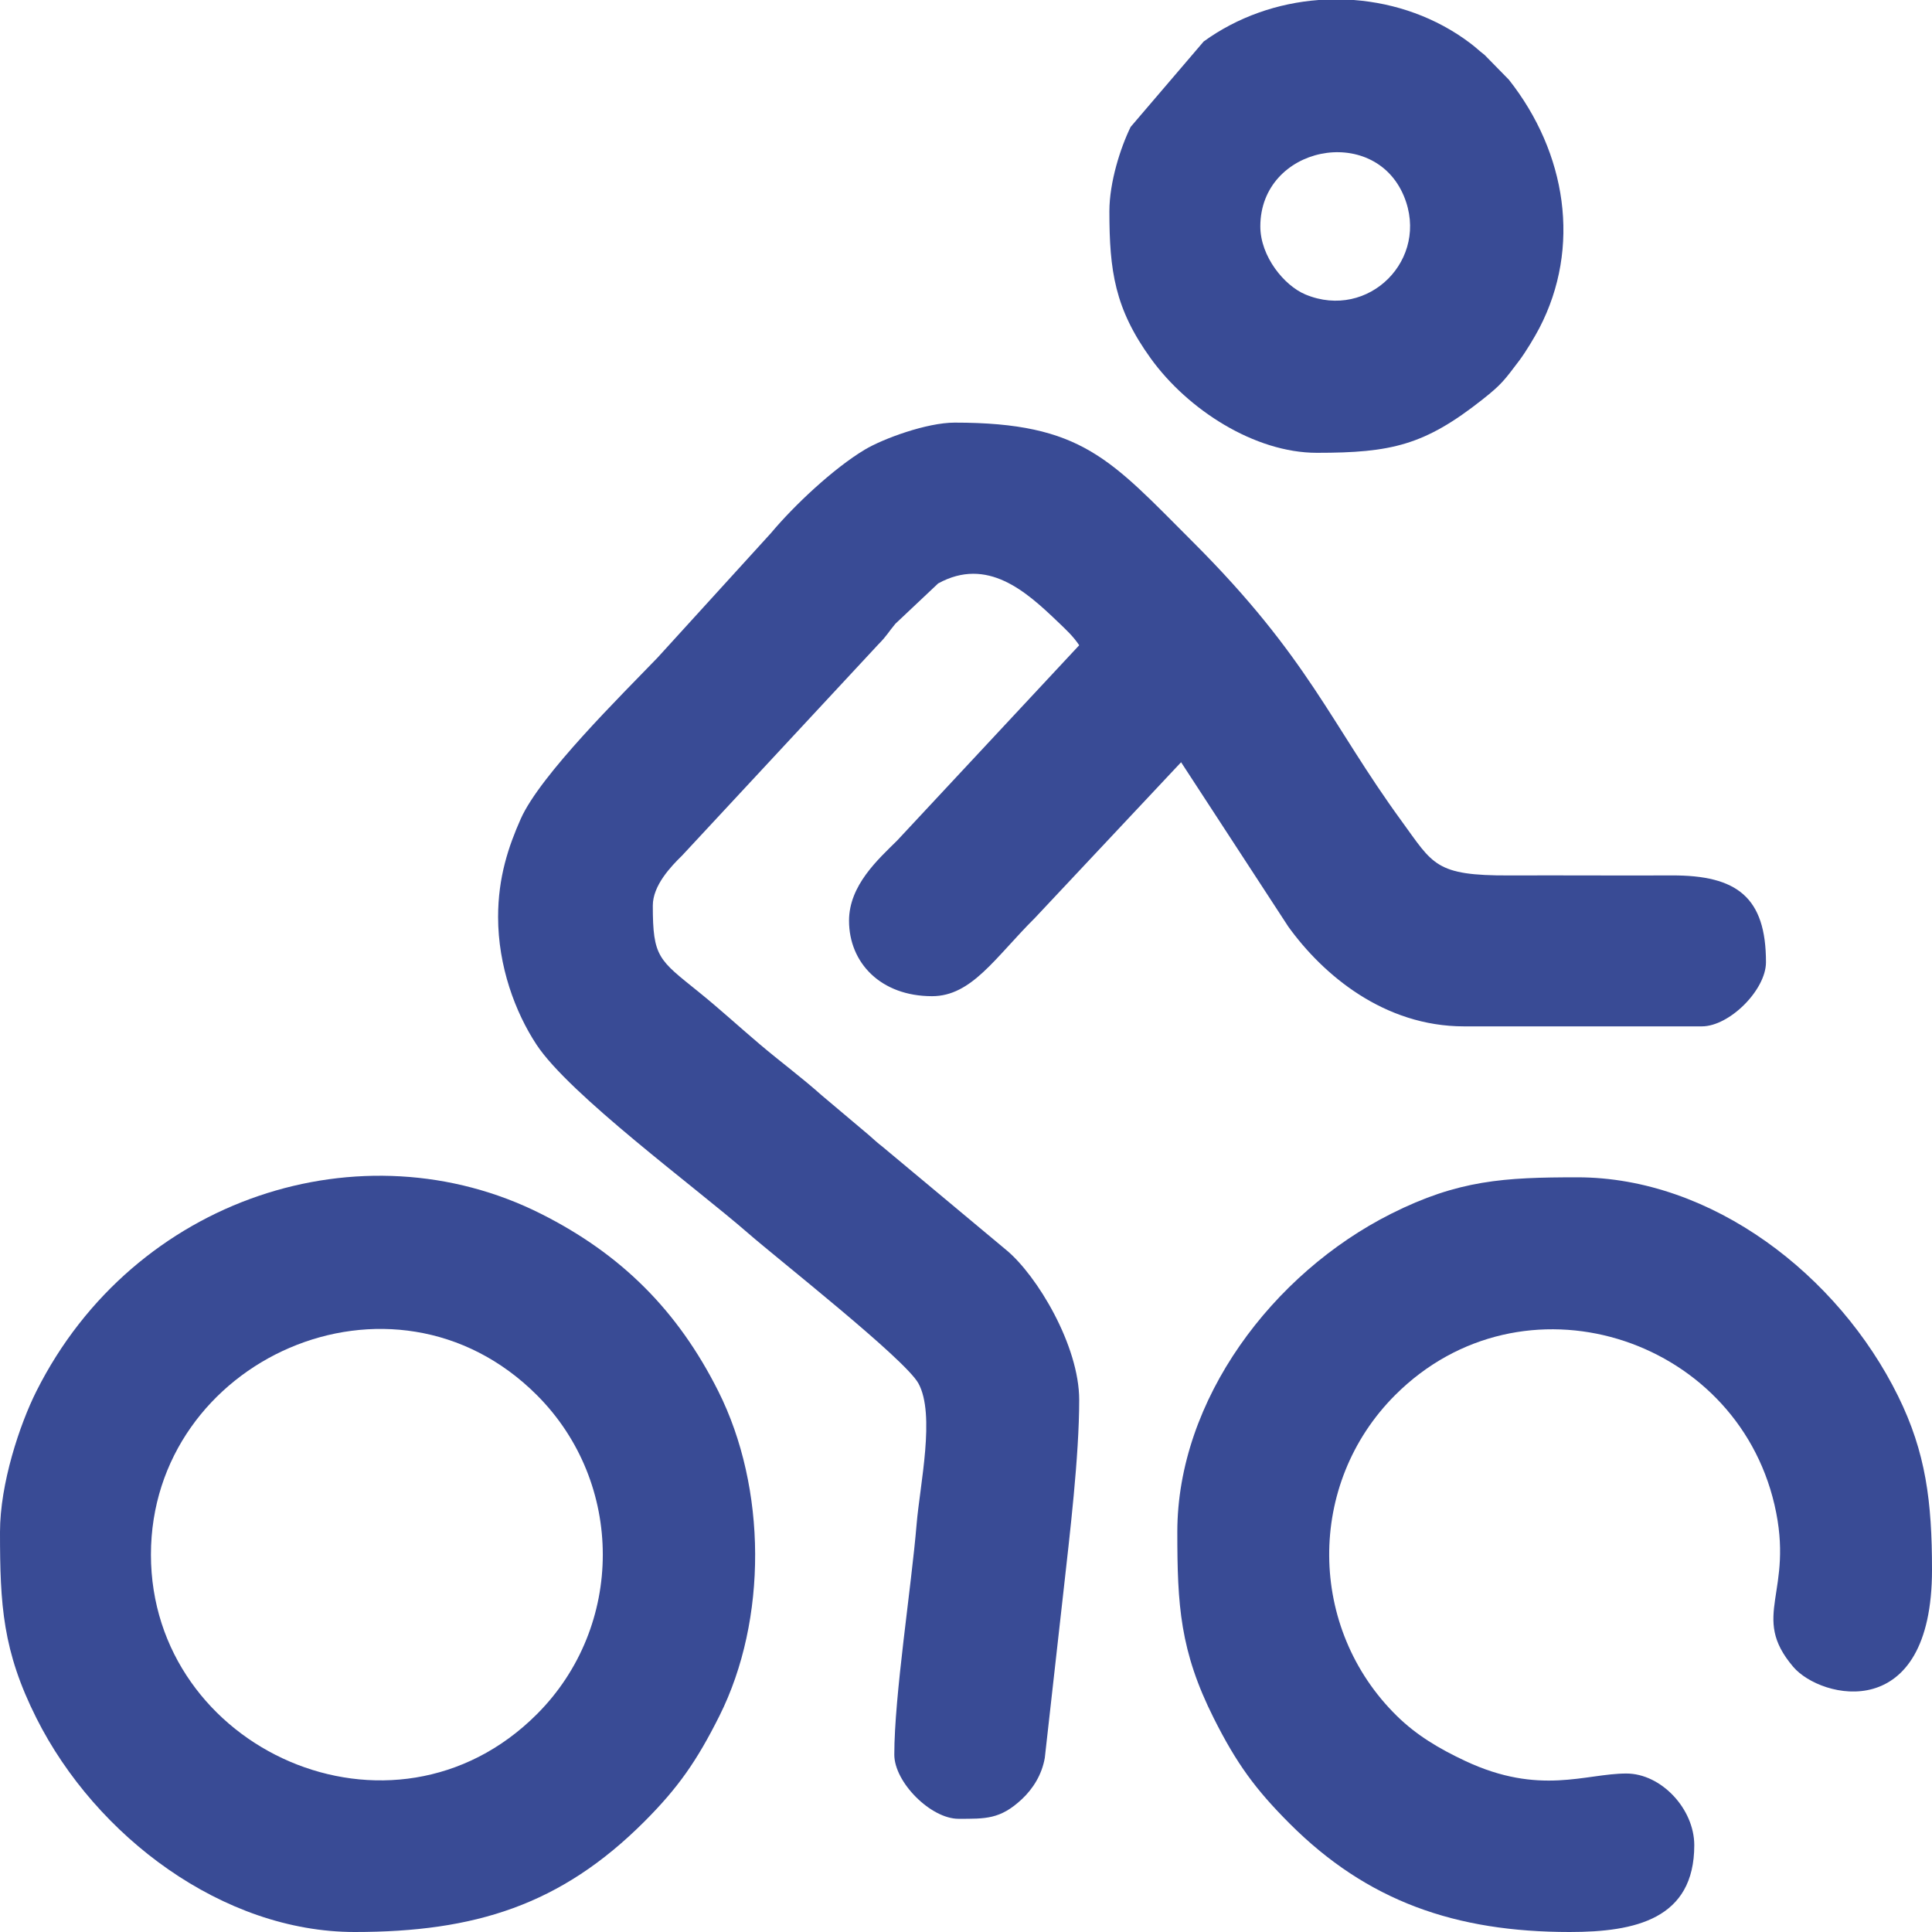 <?xml version="1.0" encoding="UTF-8"?>
<!DOCTYPE svg PUBLIC "-//W3C//DTD SVG 1.1//EN" "http://www.w3.org/Graphics/SVG/1.1/DTD/svg11.dtd">
<!-- Creator: CorelDRAW 2018 (64-Bit) -->
<svg xmlns="http://www.w3.org/2000/svg" xml:space="preserve" width="60.036mm" height="60.036mm" version="1.1" style="shape-rendering:geometricPrecision; text-rendering:geometricPrecision; image-rendering:optimizeQuality; fill-rule:evenodd; clip-rule:evenodd"
viewBox="0 0 6003.6 6003.6"
 xmlns:xlink="http://www.w3.org/1999/xlink">
 <defs>
  <style type="text/css">
   <![CDATA[
    .fil0 {fill:#394B95}
   ]]>
  </style>
 </defs>
 <g id="Слой_x0020_1">
  <g id="_2216785206192">
   <path class="fil0" d="M1547.8 2849.37c0,153.19 53.13,296.11 119.29,396.65 102.4,155.64 494.51,443.83 657.23,585.7 94.11,82.06 488.2,391.58 529.63,467.06 53.21,96.9 4.53,315.26 -5.6,437.43 -16.18,195.14 -69.34,532.63 -69.34,716.28 0,85.95 113.39,199.34 199.34,199.34 84.22,0 129.85,1.97 197.04,-60.93 34.69,-32.49 62.12,-76.08 71.25,-128.09l57.93 -516.63c19.67,-176.9 49,-420.61 49,-595.91 0,-168.97 -130.82,-386.46 -226.22,-465.6l-383.52 -320.03c-20.23,-15.72 -24.21,-20.3 -44.29,-37.79l-146.34 -123.35c-64.35,-57.3 -126.52,-102.81 -192.81,-158.97 -65.77,-55.72 -123.27,-108.86 -189.48,-162.29 -124.18,-100.21 -142.35,-107.56 -142.35,-268.05 0,-62.6 55.9,-121.3 90.84,-155.4l610.01 -656.38c27.3,-27.6 29.54,-36.06 53.06,-64.2l132.78 -125.18c152.73,-83.93 273.4,25 371.15,118.54 26.58,25.45 48.03,44.95 67.17,73.54l-565.74 606.83c-58.81,58.27 -149.53,139.02 -149.53,249.15 0,130.76 98.47,234.52 257.97,234.52 123.28,0 196.11,-120.18 319.7,-243.14l454.2 -483.86 333.24 511.01c107.96,149.72 297.19,309.79 546.19,309.79l738.73 0c85.95,0 199.34,-113.38 199.34,-199.33 0,-201.48 -89.54,-270.62 -293.11,-269.73 -168.07,0.72 -336.21,-0.57 -504.28,0.07 -230.68,0.87 -236.46,-33.83 -335.07,-169.15 -221.14,-303.45 -288.03,-506.89 -646.93,-865.69 -258.77,-258.7 -345.78,-372.29 -741.66,-372.29 -86.86,0 -222.71,50.05 -279.47,84.02 -96.41,57.72 -219.07,172.67 -291.63,259.48l-352.06 386.67c-112.32,116.68 -364.63,364.65 -425.26,501.08 -38.01,85.53 -70.4,181.34 -70.4,304.83z"/>
   <path class="fil0" d="M469.03 4831.02c0,-604.96 750.77,-944.29 1199.31,-495.76 273.1,273.11 273.1,718.41 0,991.52 -448.54,448.53 -1199.31,109.2 -1199.31,-495.76zm-469.03 -70.35c0,226.97 8.27,369.68 113.26,578.56 184.88,367.85 579.67,664.37 988.96,664.37 372.53,0 640.2,-83.23 899.96,-342.98 104.94,-104.94 163.46,-188.69 233.68,-329.15 149.2,-298.47 147.4,-707.5 -3.96,-1008.66 -125.74,-250.16 -300.95,-425.37 -551.11,-551.11 -554.22,-278.55 -1264.22,-52.35 -1567.53,551.11 -52.28,104.02 -113.26,287.93 -113.26,437.86z"/>
   <path class="fil0" d="M3658.44 4760.67c0,226.97 8.27,369.68 113.26,578.56 71.24,141.74 129.82,221.35 235.58,327.25 241.43,241.76 515.78,337.12 870.64,337.12 203.77,0 386.96,-40.18 386.96,-269.69 0,-113.11 -102.89,-222.79 -211.07,-222.79 -127.12,0 -269.03,69.55 -500.45,-38.94 -82.35,-38.6 -151.76,-80.32 -212.22,-139.54 -278.02,-272.34 -281.95,-721.31 -5.88,-997.38 394.52,-394.51 1056.6,-184.55 1178.8,340.38 63.79,273.98 -78.07,344.27 58.57,504.27 85.82,100.5 430.97,181.52 430.97,-301.98 0,-211.55 -19.08,-364.55 -105.36,-539.56 -185.37,-376.04 -578.63,-679.93 -996.86,-679.93 -226.97,0 -369.69,8.28 -578.57,113.26 -368.29,185.11 -664.37,578.17 -664.37,988.97z"/>
   <path class="fil0" d="M3916.41 703.55c0,-249.07 351.96,-320.15 446.08,-94.29 81.64,195.93 -109.92,387.49 -305.85,305.85 -66.16,-27.57 -140.23,-118.38 -140.23,-211.56zm181.18 -703.55l109.33 0c129.42,9.78 255.96,54.35 361.28,133.84 20.97,15.83 23.95,20.52 45.18,36.9l75.44 76.99c179.39,227.29 225.12,520.99 94.67,771.79 -13.74,26.41 -42.37,74.4 -62.78,101.38 -45.7,60.4 -54.51,73.58 -113.97,120.54 -179.75,141.97 -282.84,165.65 -514.44,165.65 -193.45,0 -401.15,-133.81 -516.12,-292.96 -112.02,-155.08 -128.8,-272.19 -128.8,-457.49 0,-90.41 34.47,-197.8 66.06,-262.25l226.98 -265.51c105.43,-76.33 230.22,-119.3 357.17,-128.88z"/>
  </g>
 </g>
</svg>
